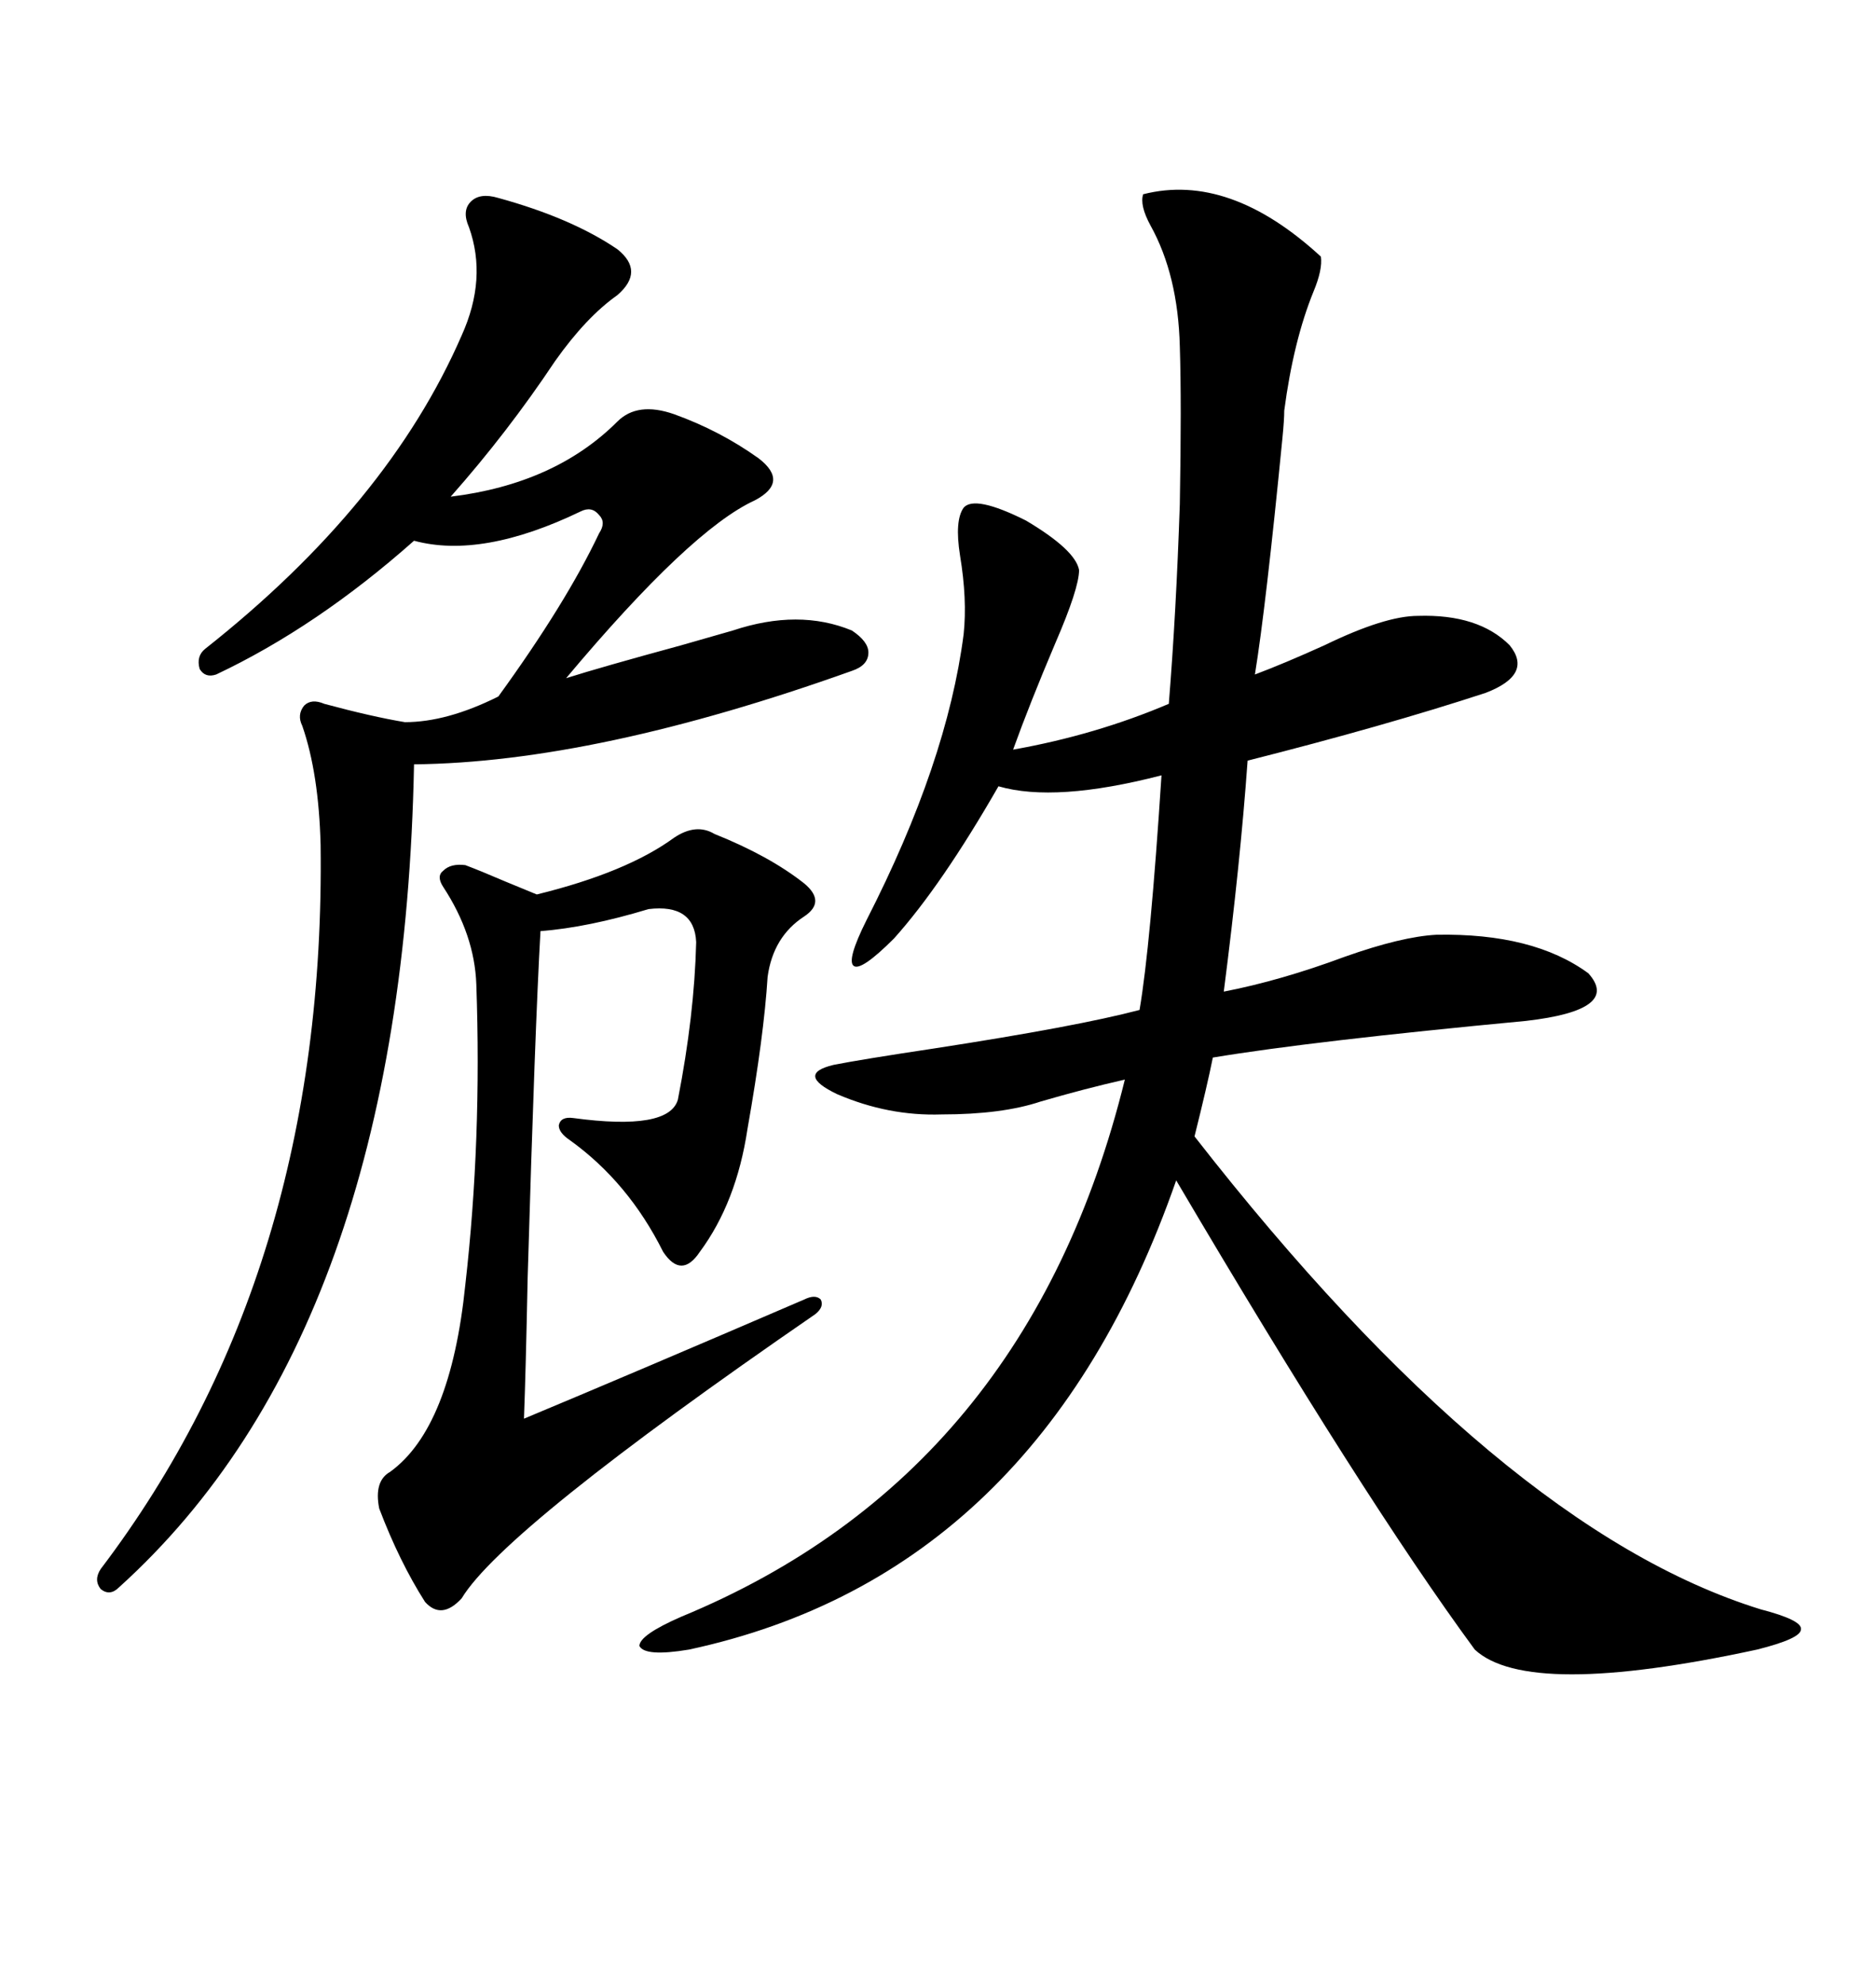 <svg xmlns="http://www.w3.org/2000/svg" xmlns:xlink="http://www.w3.org/1999/xlink" width="300" height="317.285"><path d="M182.81 31.05L182.81 31.05Q196.58 27.54 211.23 41.02L211.23 41.02Q211.52 43.07 210.06 46.58L210.06 46.58Q206.84 54.49 205.37 65.63L205.37 65.63Q205.37 67.09 205.08 70.02L205.08 70.02Q202.44 96.97 200.68 107.81L200.68 107.81Q205.37 106.05 211.82 103.13L211.82 103.13Q221.48 98.44 226.76 98.44L226.76 98.44Q236.43 98.14 241.41 103.13L241.41 103.13Q245.21 107.81 237.60 110.74L237.60 110.74Q221.48 116.02 199.51 121.58L199.51 121.58Q198.34 137.99 195.70 158.50L195.70 158.50Q204.79 156.74 215.04 152.93L215.04 152.93Q224.12 149.71 229.69 149.41L229.69 149.41Q245.21 149.12 254.00 155.57L254.00 155.57Q259.28 161.43 244.04 163.18L244.04 163.18Q209.77 166.41 193.95 169.04L193.95 169.04Q193.07 173.44 191.02 181.64L191.02 181.64Q239.94 244.34 281.54 257.23L281.54 257.23Q288.28 258.98 287.99 260.45L287.99 260.45Q287.99 261.91 280.96 263.67L280.96 263.67Q244.34 271.58 235.84 263.67L235.84 263.67Q217.97 239.36 188.09 188.67L188.09 188.67Q166.11 251.66 110.16 263.67L110.16 263.67Q103.13 264.84 102.25 263.09L102.25 263.09Q102.25 261.33 108.98 258.40L108.98 258.40Q164.36 235.55 179.88 172.56L179.88 172.56Q173.44 174.02 166.41 176.07L166.41 176.07Q160.25 178.13 150.59 178.13L150.59 178.13Q142.09 178.42 133.89 174.90L133.89 174.90Q127.15 171.68 133.30 170.21L133.30 170.21Q137.70 169.34 149.41 167.58L149.41 167.58Q172.27 164.06 182.23 161.43L182.23 161.43Q183.98 151.17 185.74 123.93L185.74 123.93Q168.75 128.32 159.67 125.68L159.67 125.68Q150.59 141.50 142.97 150L142.97 150Q137.70 155.27 136.52 154.39L136.52 154.39Q135.35 153.52 138.57 147.07L138.57 147.07Q151.46 121.88 154.10 101.37L154.10 101.37Q154.69 95.80 153.52 88.77L153.52 88.77Q152.64 83.20 154.10 81.15L154.10 81.15Q155.86 79.10 164.06 83.20L164.06 83.20Q171.97 87.89 172.56 91.11L172.56 91.11Q172.56 94.04 168.75 102.83L168.75 102.83Q164.65 112.50 162.01 119.82L162.01 119.82Q175.20 117.48 186.91 112.50L186.91 112.50Q188.09 97.85 188.67 80.57L188.67 80.57Q188.96 64.45 188.67 55.37L188.67 55.37Q188.38 43.95 183.98 36.04L183.98 36.04Q182.23 32.81 182.81 31.05ZM79.69 31.64L79.69 31.64Q91.41 34.86 98.73 39.84L98.73 39.84Q103.13 43.36 98.73 47.17L98.73 47.17Q93.75 50.68 88.77 57.71L88.77 57.71Q81.15 69.14 72.07 79.39L72.07 79.39Q88.77 77.34 98.73 67.38L98.73 67.38Q101.95 64.16 107.81 66.21L107.81 66.21Q115.14 68.85 121.29 73.24L121.29 73.24Q126.27 77.05 120.70 79.98L120.70 79.98Q110.45 84.67 90.53 108.40L90.53 108.40Q96.09 106.64 108.98 103.13L108.98 103.13Q115.14 101.37 117.19 100.78L117.19 100.78Q127.73 97.27 136.23 100.78L136.23 100.78Q138.87 102.54 138.87 104.30L138.87 104.30Q138.87 106.35 136.23 107.23L136.23 107.23Q95.21 121.88 66.21 122.17L66.21 122.17Q64.45 212.70 19.04 253.71L19.04 253.71Q17.58 255.18 16.11 254.00L16.11 254.00Q14.94 252.54 16.11 250.78L16.11 250.78Q52.15 203.32 51.27 135.06L51.27 135.06Q50.98 123.63 48.34 116.02L48.34 116.02Q47.46 114.26 48.63 112.79L48.63 112.79Q49.80 111.62 51.86 112.50L51.86 112.50Q59.47 114.55 64.75 115.43L64.75 115.43Q71.48 115.43 79.69 111.33L79.69 111.33Q90.53 96.39 95.80 85.25L95.80 85.25Q96.97 83.50 95.80 82.32L95.80 82.32Q94.63 80.86 92.87 81.74L92.87 81.74Q77.05 89.36 66.21 86.43L66.21 86.43Q50.68 100.20 34.57 107.81L34.57 107.81Q32.81 108.40 31.93 106.93L31.93 106.93Q31.35 104.88 32.81 103.71L32.81 103.71Q62.11 80.57 73.83 53.61L73.83 53.61Q77.93 44.53 75 36.33L75 36.33Q73.83 33.69 75.29 32.23L75.29 32.23Q76.76 30.76 79.69 31.64ZM107.81 133.89L107.81 133.89Q111.33 131.54 114.26 133.30L114.26 133.30Q123.05 136.82 128.61 141.21L128.61 141.21Q132.13 144.14 128.61 146.48L128.61 146.48Q123.63 149.71 122.75 156.15L122.75 156.15Q122.17 165.53 119.53 180.47L119.53 180.47Q117.77 192.19 111.91 200.10L111.91 200.10Q108.98 204.49 106.05 200.10L106.05 200.10Q100.49 188.96 91.11 182.23L91.11 182.23Q89.36 181.05 89.36 179.88L89.36 179.88Q89.65 178.42 91.70 178.71L91.70 178.71Q106.93 180.76 108.40 175.78L108.40 175.78Q111.04 162.30 111.33 150.59L111.33 150.59Q111.04 144.43 103.71 145.31L103.71 145.31Q94.04 148.24 86.43 148.83L86.43 148.83Q85.55 164.36 84.38 204.20L84.38 204.20Q84.08 219.14 83.79 226.76L83.79 226.76Q101.37 219.43 128.61 207.71L128.61 207.71Q130.37 206.84 131.25 207.71L131.25 207.71Q131.84 208.89 130.37 210.06L130.37 210.06Q80.57 244.34 73.83 255.47L73.83 255.47Q70.61 258.98 67.97 256.05L67.97 256.05Q63.87 249.61 60.64 241.11L60.64 241.11Q59.77 236.72 62.40 235.25L62.40 235.25Q72.07 228.22 74.41 205.37L74.41 205.37Q77.05 182.23 76.17 157.32L76.17 157.32Q75.88 149.41 70.90 141.80L70.90 141.80Q69.73 140.04 70.90 139.16L70.90 139.16Q72.07 137.99 74.41 138.28L74.41 138.28Q76.76 139.16 80.86 140.92L80.86 140.92Q84.38 142.38 85.84 142.97L85.84 142.97Q100.20 139.45 107.81 133.89Z"/></svg>